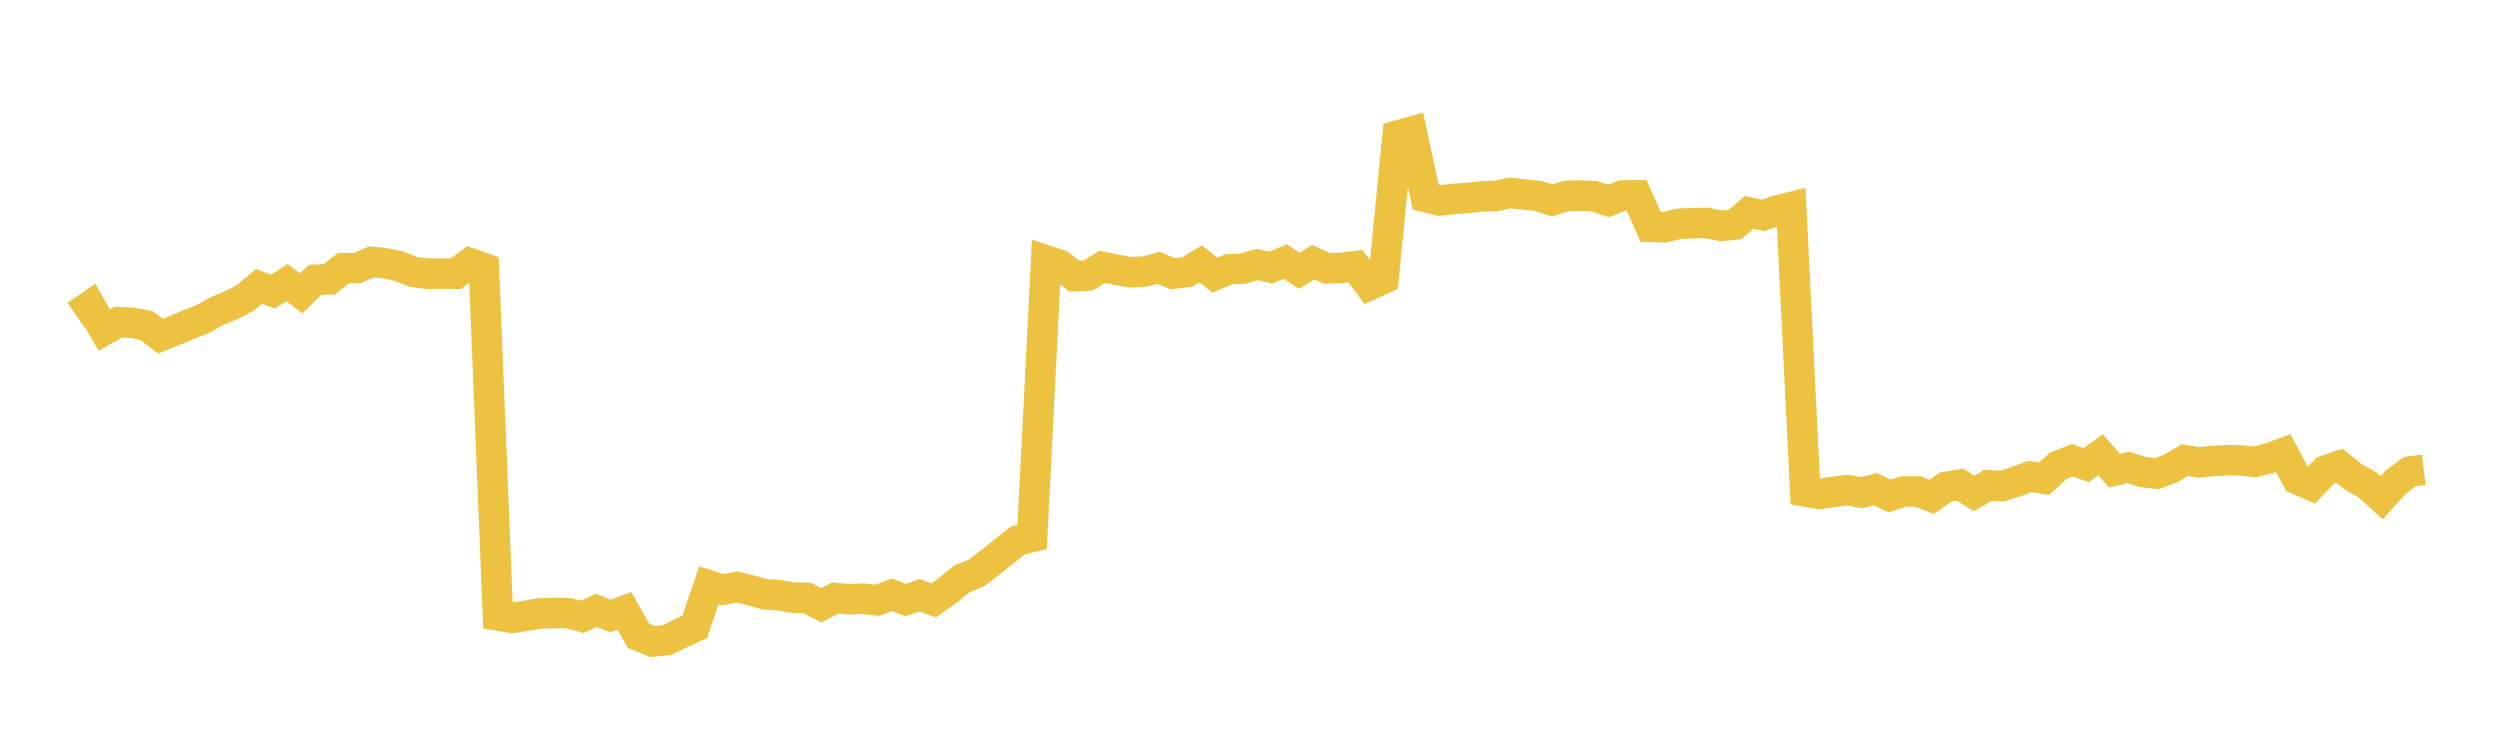 <svg width="164" height="48" xmlns="http://www.w3.org/2000/svg" xmlns:xlink="http://www.w3.org/1999/xlink"><path fill="none" stroke="rgb(237,194,64)" stroke-width="2" d="M5,20.688L5.922,20.055L6.844,21.653L7.766,21.125L8.689,21.178L9.611,21.354L10.533,22.052L11.455,21.677L12.377,21.289L13.299,20.935L14.222,20.407L15.144,20.021L16.066,19.561L16.988,18.786L17.91,19.129L18.832,18.534L19.754,19.242L20.677,18.352L21.599,18.325L22.521,17.591L23.443,17.585L24.365,17.18L25.287,17.274L26.21,17.469L27.132,17.841L28.054,17.955L28.976,17.951L29.898,17.959L30.82,17.264L31.743,17.587L32.665,40.376L33.587,40.54L34.509,40.39L35.431,40.24L36.353,40.22L37.275,40.22L38.198,40.464L39.12,40.04L40.042,40.411L40.964,40.067L41.886,41.708L42.808,42.081L43.731,41.995L44.653,41.549L45.575,41.125L46.497,38.401L47.419,38.689L48.341,38.507L49.263,38.728L50.186,38.992L51.108,39.046L52.03,39.205L52.952,39.225L53.874,39.709L54.796,39.225L55.719,39.315L56.641,39.273L57.563,39.381L58.485,39.017L59.407,39.363L60.329,39.046L61.251,39.383L62.174,38.732L63.096,37.971L64.018,37.61L64.94,36.911L65.862,36.175L66.784,35.452L67.707,35.222L68.629,17.085L69.551,17.394L70.473,18.113L71.395,18.065L72.317,17.506L73.24,17.698L74.162,17.859L75.084,17.809L76.006,17.572L76.928,17.954L77.85,17.85L78.772,17.308L79.695,18.044L80.617,17.663L81.539,17.623L82.461,17.351L83.383,17.553L84.305,17.155L85.228,17.768L86.15,17.2L87.072,17.611L87.994,17.57L88.916,17.456L89.838,18.703L90.76,18.278L91.683,8.893L92.605,8.637L93.527,12.927L94.449,13.155L95.371,13.054L96.293,12.981L97.216,12.886L98.138,12.854L99.06,12.658L99.982,12.759L100.904,12.854L101.826,13.151L102.749,12.856L103.671,12.826L104.593,12.876L105.515,13.184L106.437,12.824L107.359,12.815L108.281,14.884L109.204,14.909L110.126,14.676L111.048,14.644L111.97,14.621L112.892,14.815L113.814,14.729L114.737,13.934L115.659,14.126L116.581,13.81L117.503,13.581L118.425,32.241L119.347,32.405L120.269,32.27L121.192,32.147L122.114,32.319L123.036,32.093L123.958,32.537L124.88,32.237L125.802,32.239L126.725,32.591L127.647,31.946L128.569,31.784L129.491,32.369L130.413,31.834L131.335,31.892L132.257,31.59L133.18,31.254L134.102,31.412L135.024,30.55L135.946,30.196L136.868,30.514L137.79,29.833L138.713,30.873L139.635,30.668L140.557,30.958L141.479,31.072L142.401,30.728L143.323,30.182L144.246,30.334L145.168,30.244L146.09,30.19L147.012,30.208L147.934,30.298L148.856,30.065L149.778,29.723L150.701,31.438L151.623,31.839L152.545,30.869L153.467,30.555L154.389,31.297L155.311,31.803L156.234,32.652L157.156,31.63L158.078,30.935L159,30.822"></path></svg>
